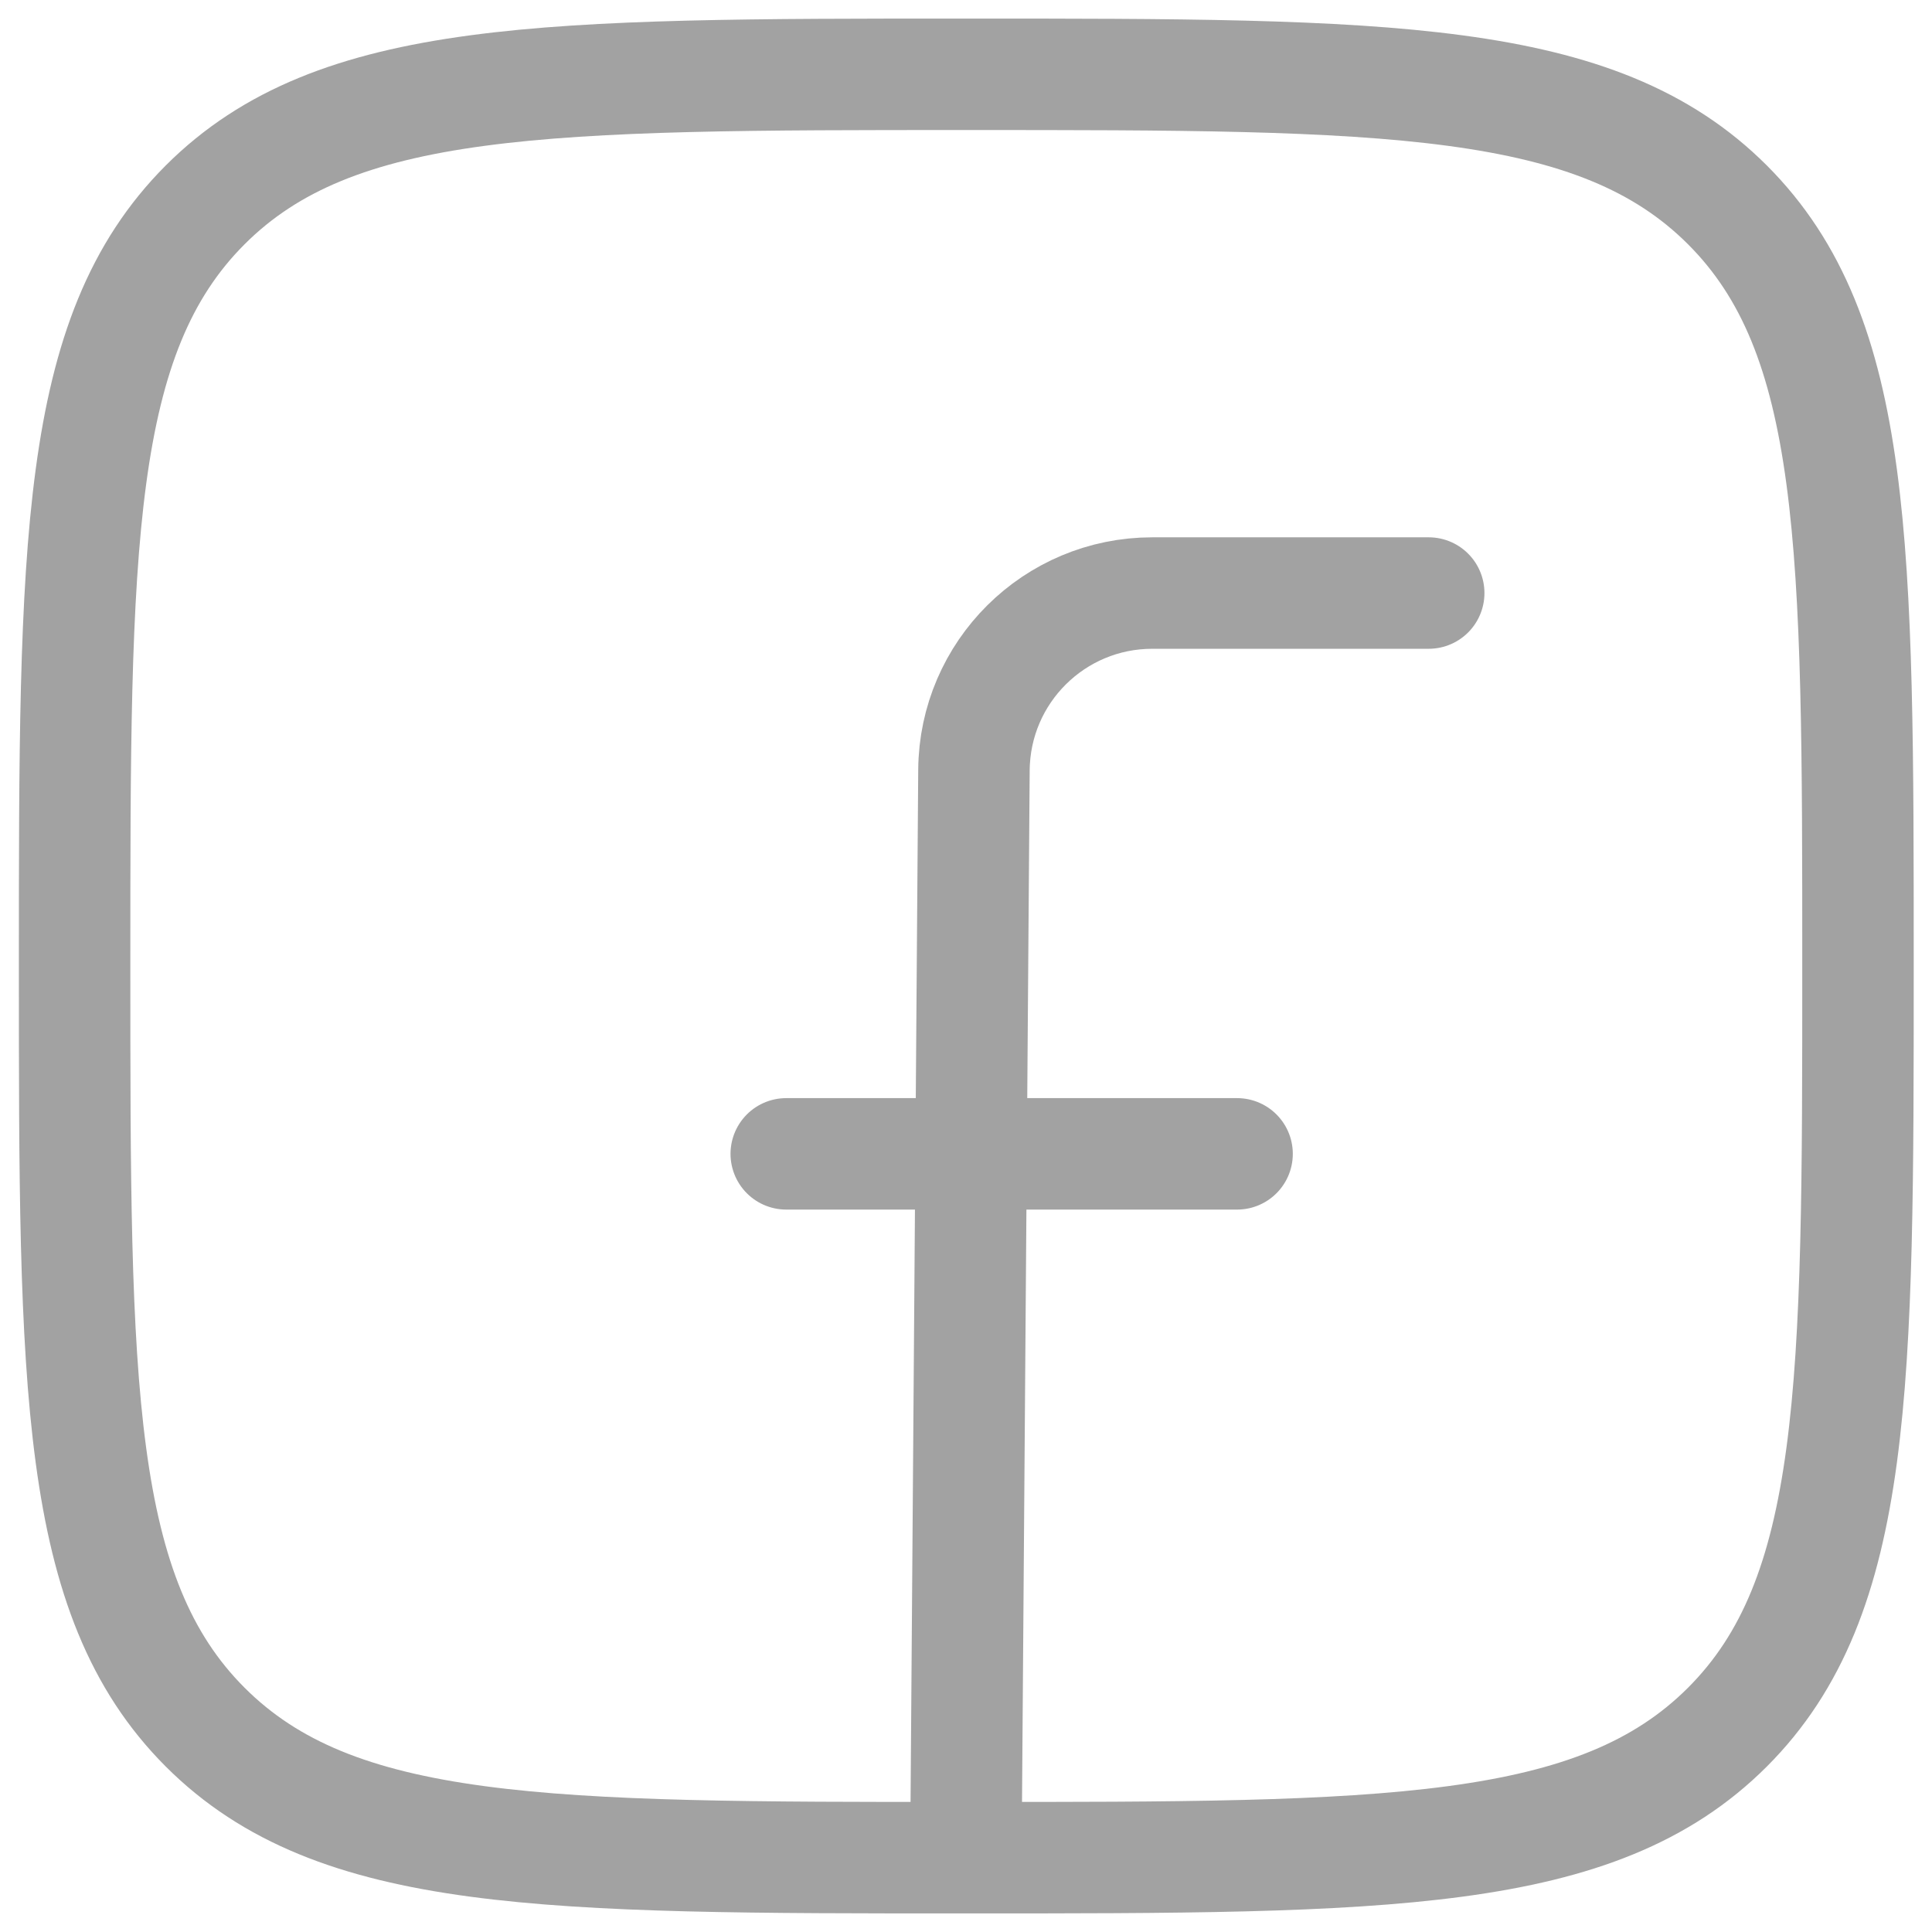 <?xml version="1.0" encoding="UTF-8"?>
<svg xmlns="http://www.w3.org/2000/svg" width="26" height="26" viewBox="0 0 26 26" fill="none">
  <path d="M1.004 13C1.004 7.343 1.004 4.515 2.761 2.757C4.519 1 7.347 1 13.004 1C18.661 1 21.489 1 23.247 2.757C25.004 4.515 25.004 7.343 25.004 13C25.004 18.657 25.004 21.485 23.247 23.243C21.489 25 18.661 25 13.004 25C7.347 25 4.519 25 2.761 23.243C1.004 21.485 1.004 18.657 1.004 13Z" stroke="#A2A2A2" stroke-width="1.5" stroke-linejoin="round"></path>
  <path d="M19.227 7.981H15.507C14.188 7.981 13.117 9.044 13.107 10.363L12.999 24.907M10.581 15.528H16.648" stroke="#A2A2A2" stroke-width="1.5" stroke-linecap="round" stroke-linejoin="round"></path>
</svg>
